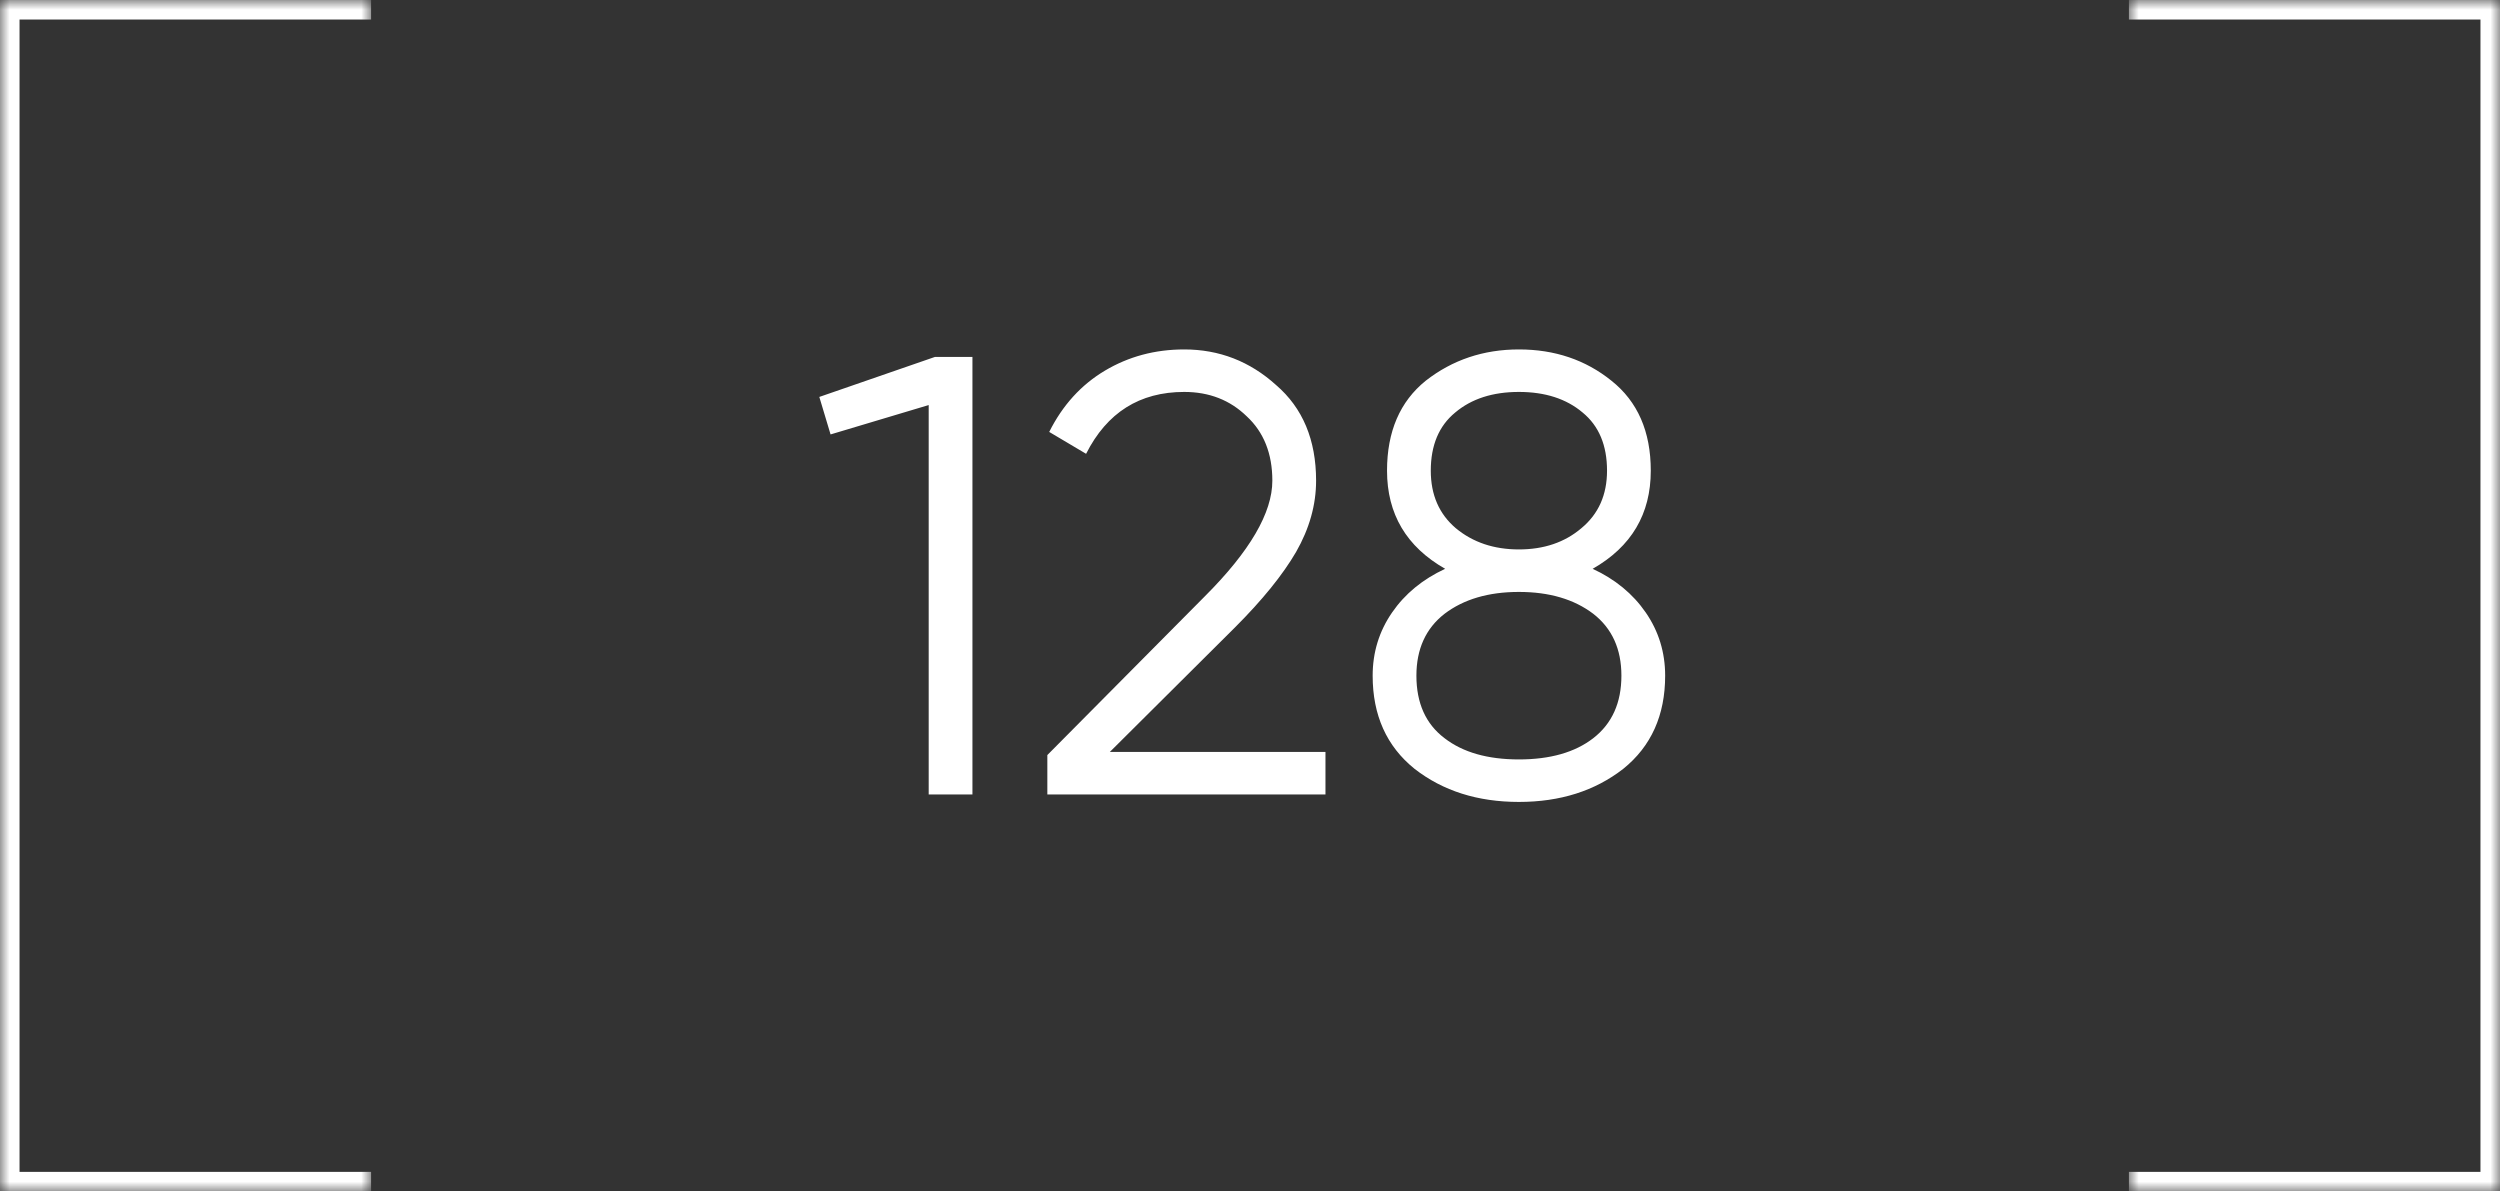 <?xml version="1.0" encoding="UTF-8"?> <svg xmlns="http://www.w3.org/2000/svg" width="128" height="61" viewBox="0 0 128 61" fill="none"><rect x="0" y="0" width="128" height="61" fill="#333333" stroke="none"/> <mask id="path-1-inside-1_68_85" fill="white"> <path d="M0 0H19V61H0V0Z"></path> </mask> <path d="M0 0V-1H-1V0H0ZM0 61H-1V62H0V61ZM0 1H19V-1H0V1ZM19 60H0V62H19V60ZM1 61V0H-1V61H1Z" fill="white" mask="url(#path-1-inside-1_68_85)"></path> <mask id="path-3-inside-2_68_85" fill="white"> <path d="M128 0H109V61H128V0Z"></path> </mask> <path d="M128 0V-1H129V0H128ZM128 61H129V62H128V61ZM128 1H109V-1H128V1ZM109 60H128V62H109V60ZM127 61V0H129V61H127Z" fill="white" mask="url(#path-3-inside-2_68_85)"></path> <path d="M41.949 20.323L47.869 18.275H49.789V40.675H47.549V20.739L42.525 22.243L41.949 20.323ZM67.864 40.675H53.624V38.659L61.688 30.531C63.992 28.227 65.144 26.254 65.144 24.611C65.144 23.225 64.706 22.126 63.832 21.315C62.978 20.483 61.912 20.067 60.632 20.067C58.349 20.067 56.674 21.123 55.608 23.235L53.72 22.115C54.402 20.75 55.352 19.705 56.568 18.979C57.784 18.254 59.138 17.891 60.632 17.891C62.424 17.891 63.992 18.499 65.336 19.715C66.701 20.889 67.384 22.521 67.384 24.611C67.384 25.849 67.042 27.065 66.36 28.259C65.677 29.433 64.632 30.723 63.224 32.131L56.824 38.499H67.864V40.675ZM81.544 29.123C82.696 29.657 83.603 30.403 84.264 31.363C84.925 32.323 85.256 33.401 85.256 34.595C85.256 36.622 84.541 38.211 83.112 39.363C81.661 40.494 79.88 41.059 77.768 41.059C75.656 41.059 73.875 40.494 72.424 39.363C70.995 38.211 70.28 36.622 70.28 34.595C70.28 33.401 70.611 32.323 71.272 31.363C71.933 30.403 72.84 29.657 73.992 29.123C72.008 27.993 71.016 26.318 71.016 24.099C71.016 22.094 71.677 20.558 73 19.491C74.365 18.425 75.955 17.891 77.768 17.891C79.603 17.891 81.181 18.425 82.504 19.491C83.848 20.558 84.52 22.094 84.52 24.099C84.52 26.318 83.528 27.993 81.544 29.123ZM73.256 24.099C73.256 25.337 73.683 26.318 74.536 27.043C75.411 27.769 76.488 28.131 77.768 28.131C79.048 28.131 80.115 27.769 80.968 27.043C81.843 26.318 82.28 25.337 82.28 24.099C82.28 22.798 81.864 21.806 81.032 21.123C80.2 20.419 79.112 20.067 77.768 20.067C76.424 20.067 75.336 20.419 74.504 21.123C73.672 21.806 73.256 22.798 73.256 24.099ZM73.96 37.795C74.899 38.521 76.168 38.883 77.768 38.883C79.368 38.883 80.637 38.521 81.576 37.795C82.536 37.049 83.016 35.982 83.016 34.595C83.016 33.23 82.536 32.174 81.576 31.427C80.595 30.681 79.325 30.307 77.768 30.307C76.211 30.307 74.941 30.681 73.96 31.427C73 32.174 72.52 33.23 72.52 34.595C72.52 36.003 73 37.07 73.96 37.795Z" fill="white"></path> </svg> 